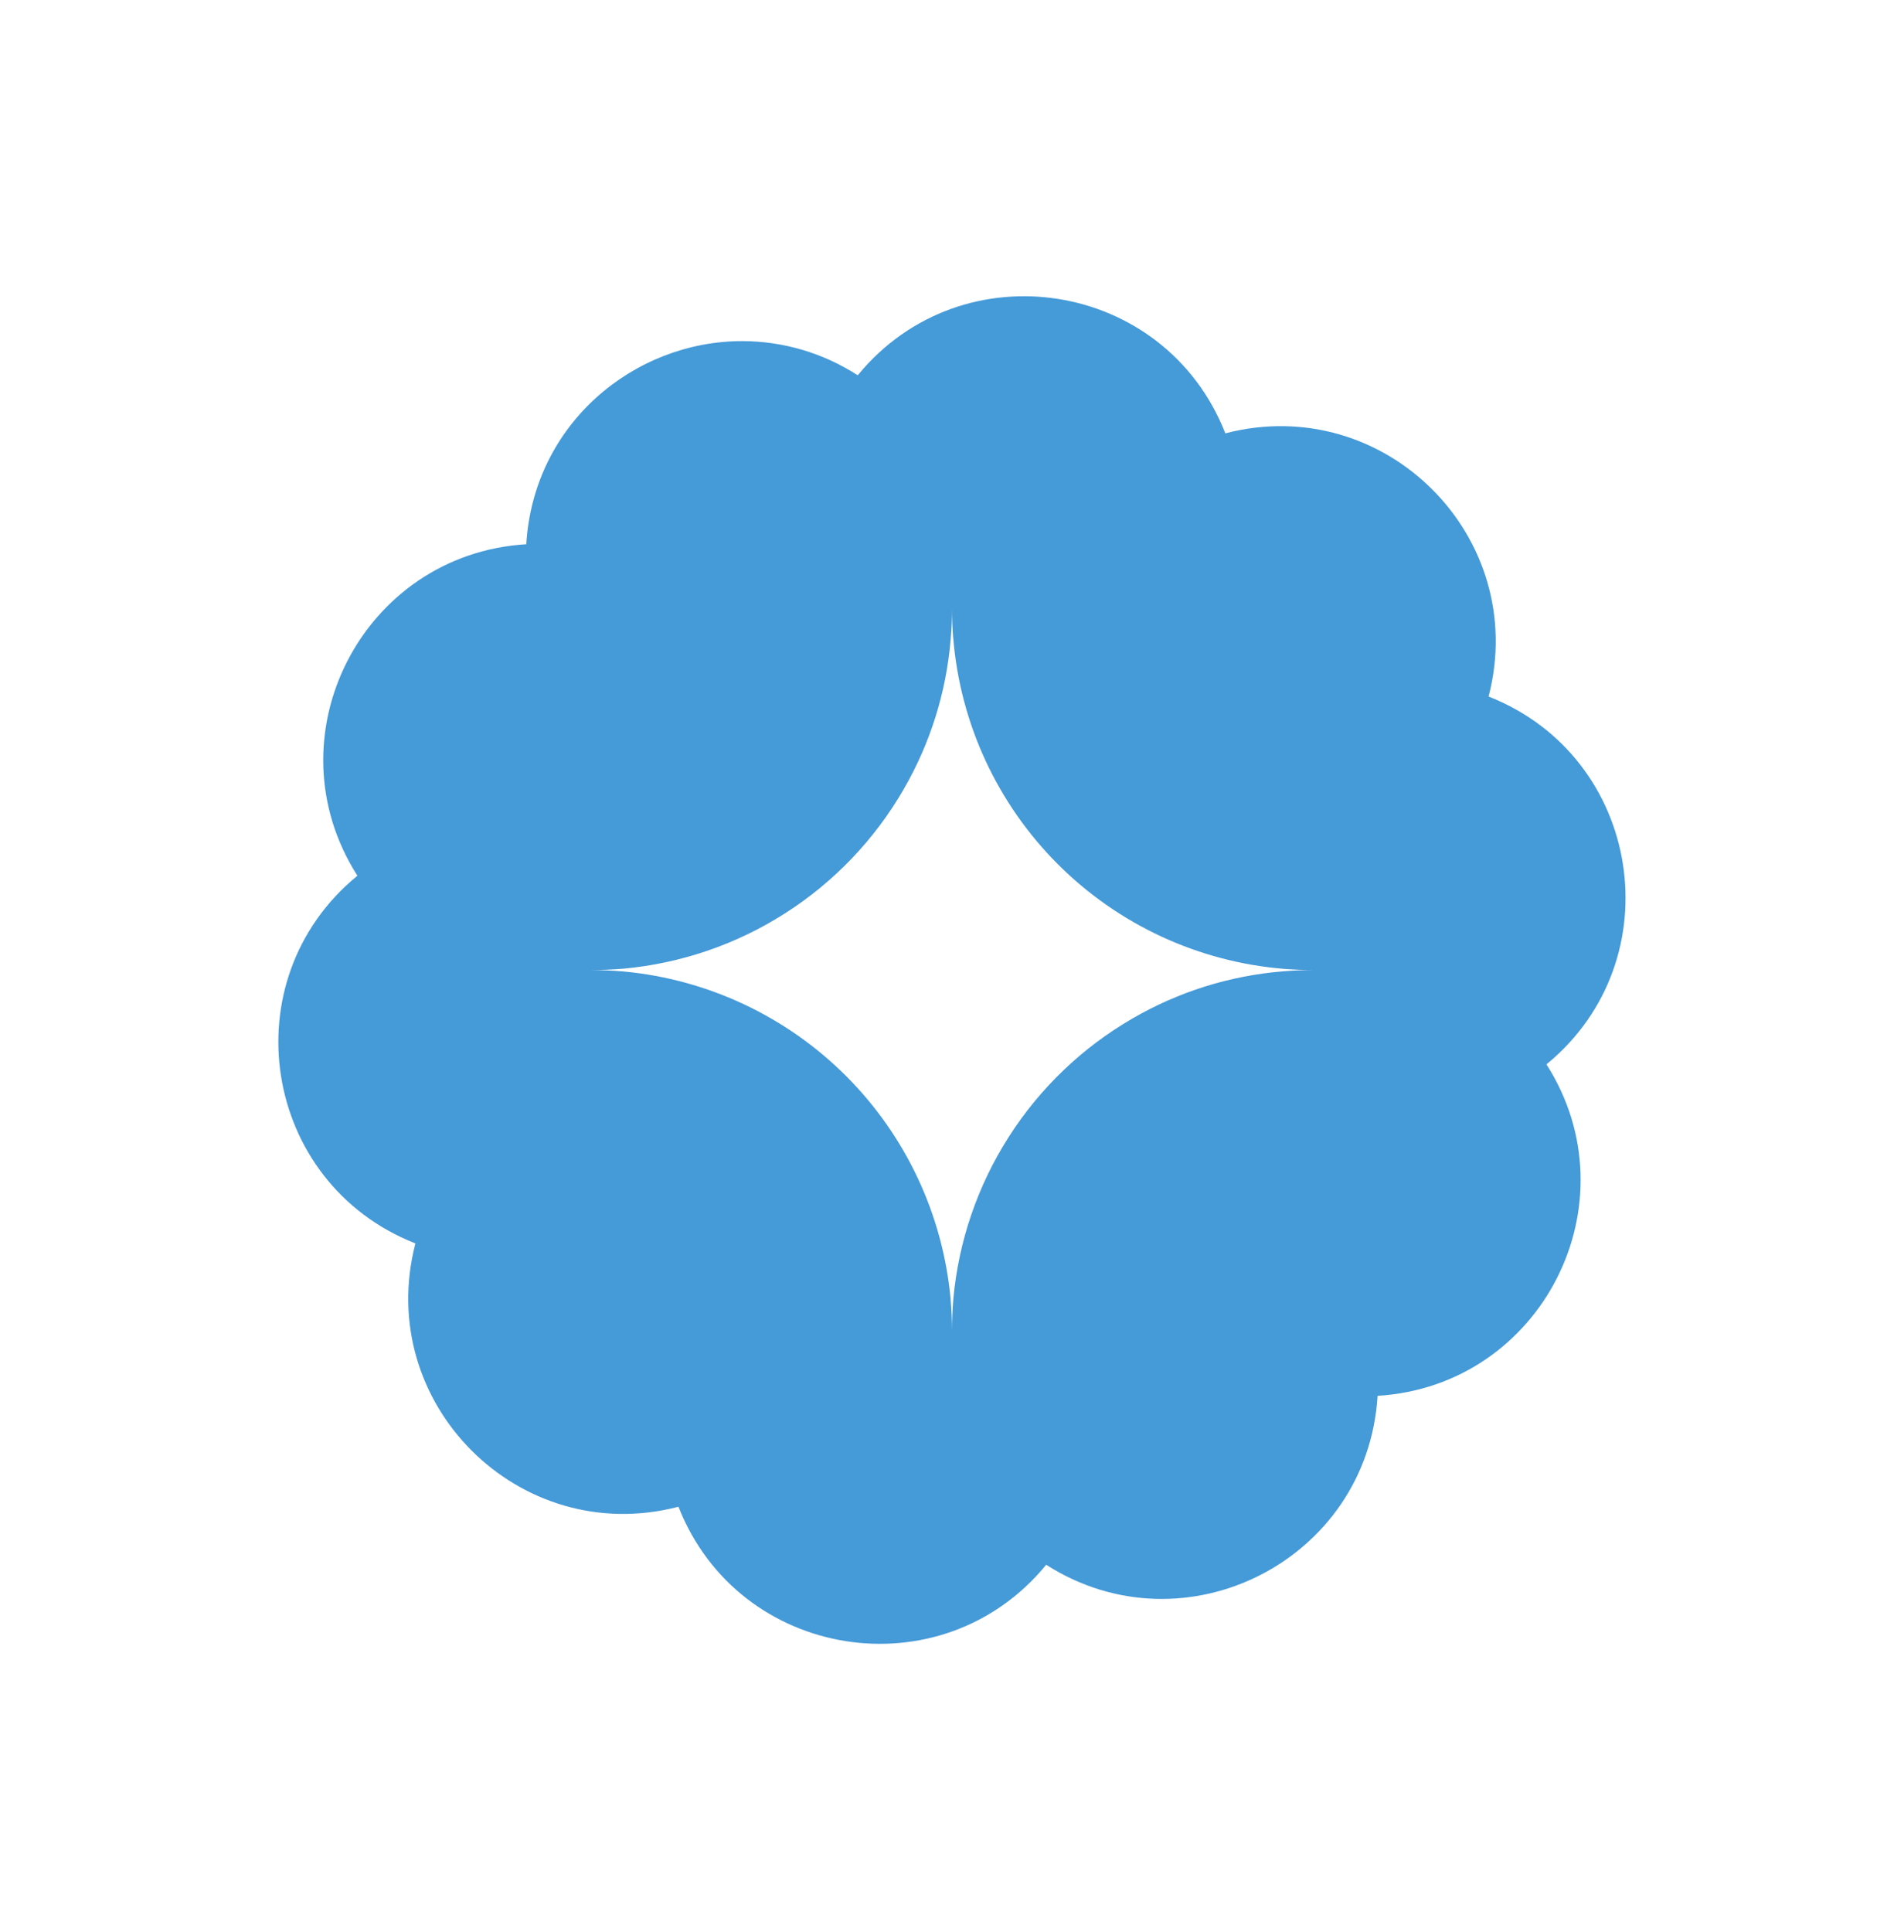 <svg width="70" height="71" viewBox="0 0 70 71" fill="none" xmlns="http://www.w3.org/2000/svg">
<path d="M31.547 13.778L31.533 13.793C30.268 12.975 28.794 12.539 27.287 12.537C23.318 12.537 19.619 15.564 19.349 19.998V20.003H19.345C13.31 20.371 9.886 27.087 13.139 32.184L13.124 32.199C8.458 36.04 9.636 43.477 15.258 45.694L15.273 45.699L15.268 45.719C13.757 51.571 19.079 56.894 24.925 55.383L24.945 55.378L24.95 55.393C27.167 61.014 34.607 62.192 38.45 57.527L38.46 57.512H38.465C43.562 60.764 50.277 57.34 50.646 51.306V51.301H50.65C56.684 50.934 60.109 44.218 56.856 39.121L56.871 39.106C61.536 35.264 60.363 27.823 54.741 25.606L54.726 25.602L54.731 25.587C56.242 19.734 50.92 14.411 45.068 15.922L45.047 15.927L45.043 15.912C42.826 10.29 35.389 9.113 31.547 13.778ZM35.047 23.459V23.463C35.305 26.597 36.667 29.538 38.891 31.762C41.114 33.986 44.055 35.349 47.19 35.608H47.194C47.554 35.635 47.918 35.652 48.288 35.652C47.927 35.652 47.575 35.666 47.22 35.697C47.198 35.696 47.177 35.698 47.155 35.701C45.211 35.861 43.327 36.452 41.639 37.431C39.794 38.497 38.231 39.992 37.085 41.788C35.938 43.584 35.239 45.63 35.048 47.753L35.053 47.757L35.048 47.762C35.017 48.151 35 48.544 35 48.94C35 48.551 34.982 48.171 34.951 47.788C34.947 47.762 34.951 47.744 34.947 47.724C34.658 44.634 33.3 41.742 31.106 39.548C28.912 37.354 26.02 35.995 22.931 35.706C22.908 35.701 22.891 35.706 22.866 35.701C22.483 35.67 22.106 35.652 21.714 35.652C22.11 35.652 22.506 35.635 22.892 35.604H22.902C25.024 35.412 27.07 34.714 28.866 33.566C30.662 32.419 32.156 30.856 33.222 29.011C34.2 27.323 34.791 25.439 34.951 23.494C34.955 23.473 34.956 23.451 34.955 23.43C34.986 23.079 35 22.723 35 22.363C35 22.734 35.017 23.098 35.045 23.459H35.047Z" fill="#459AD8"/>
</svg>
